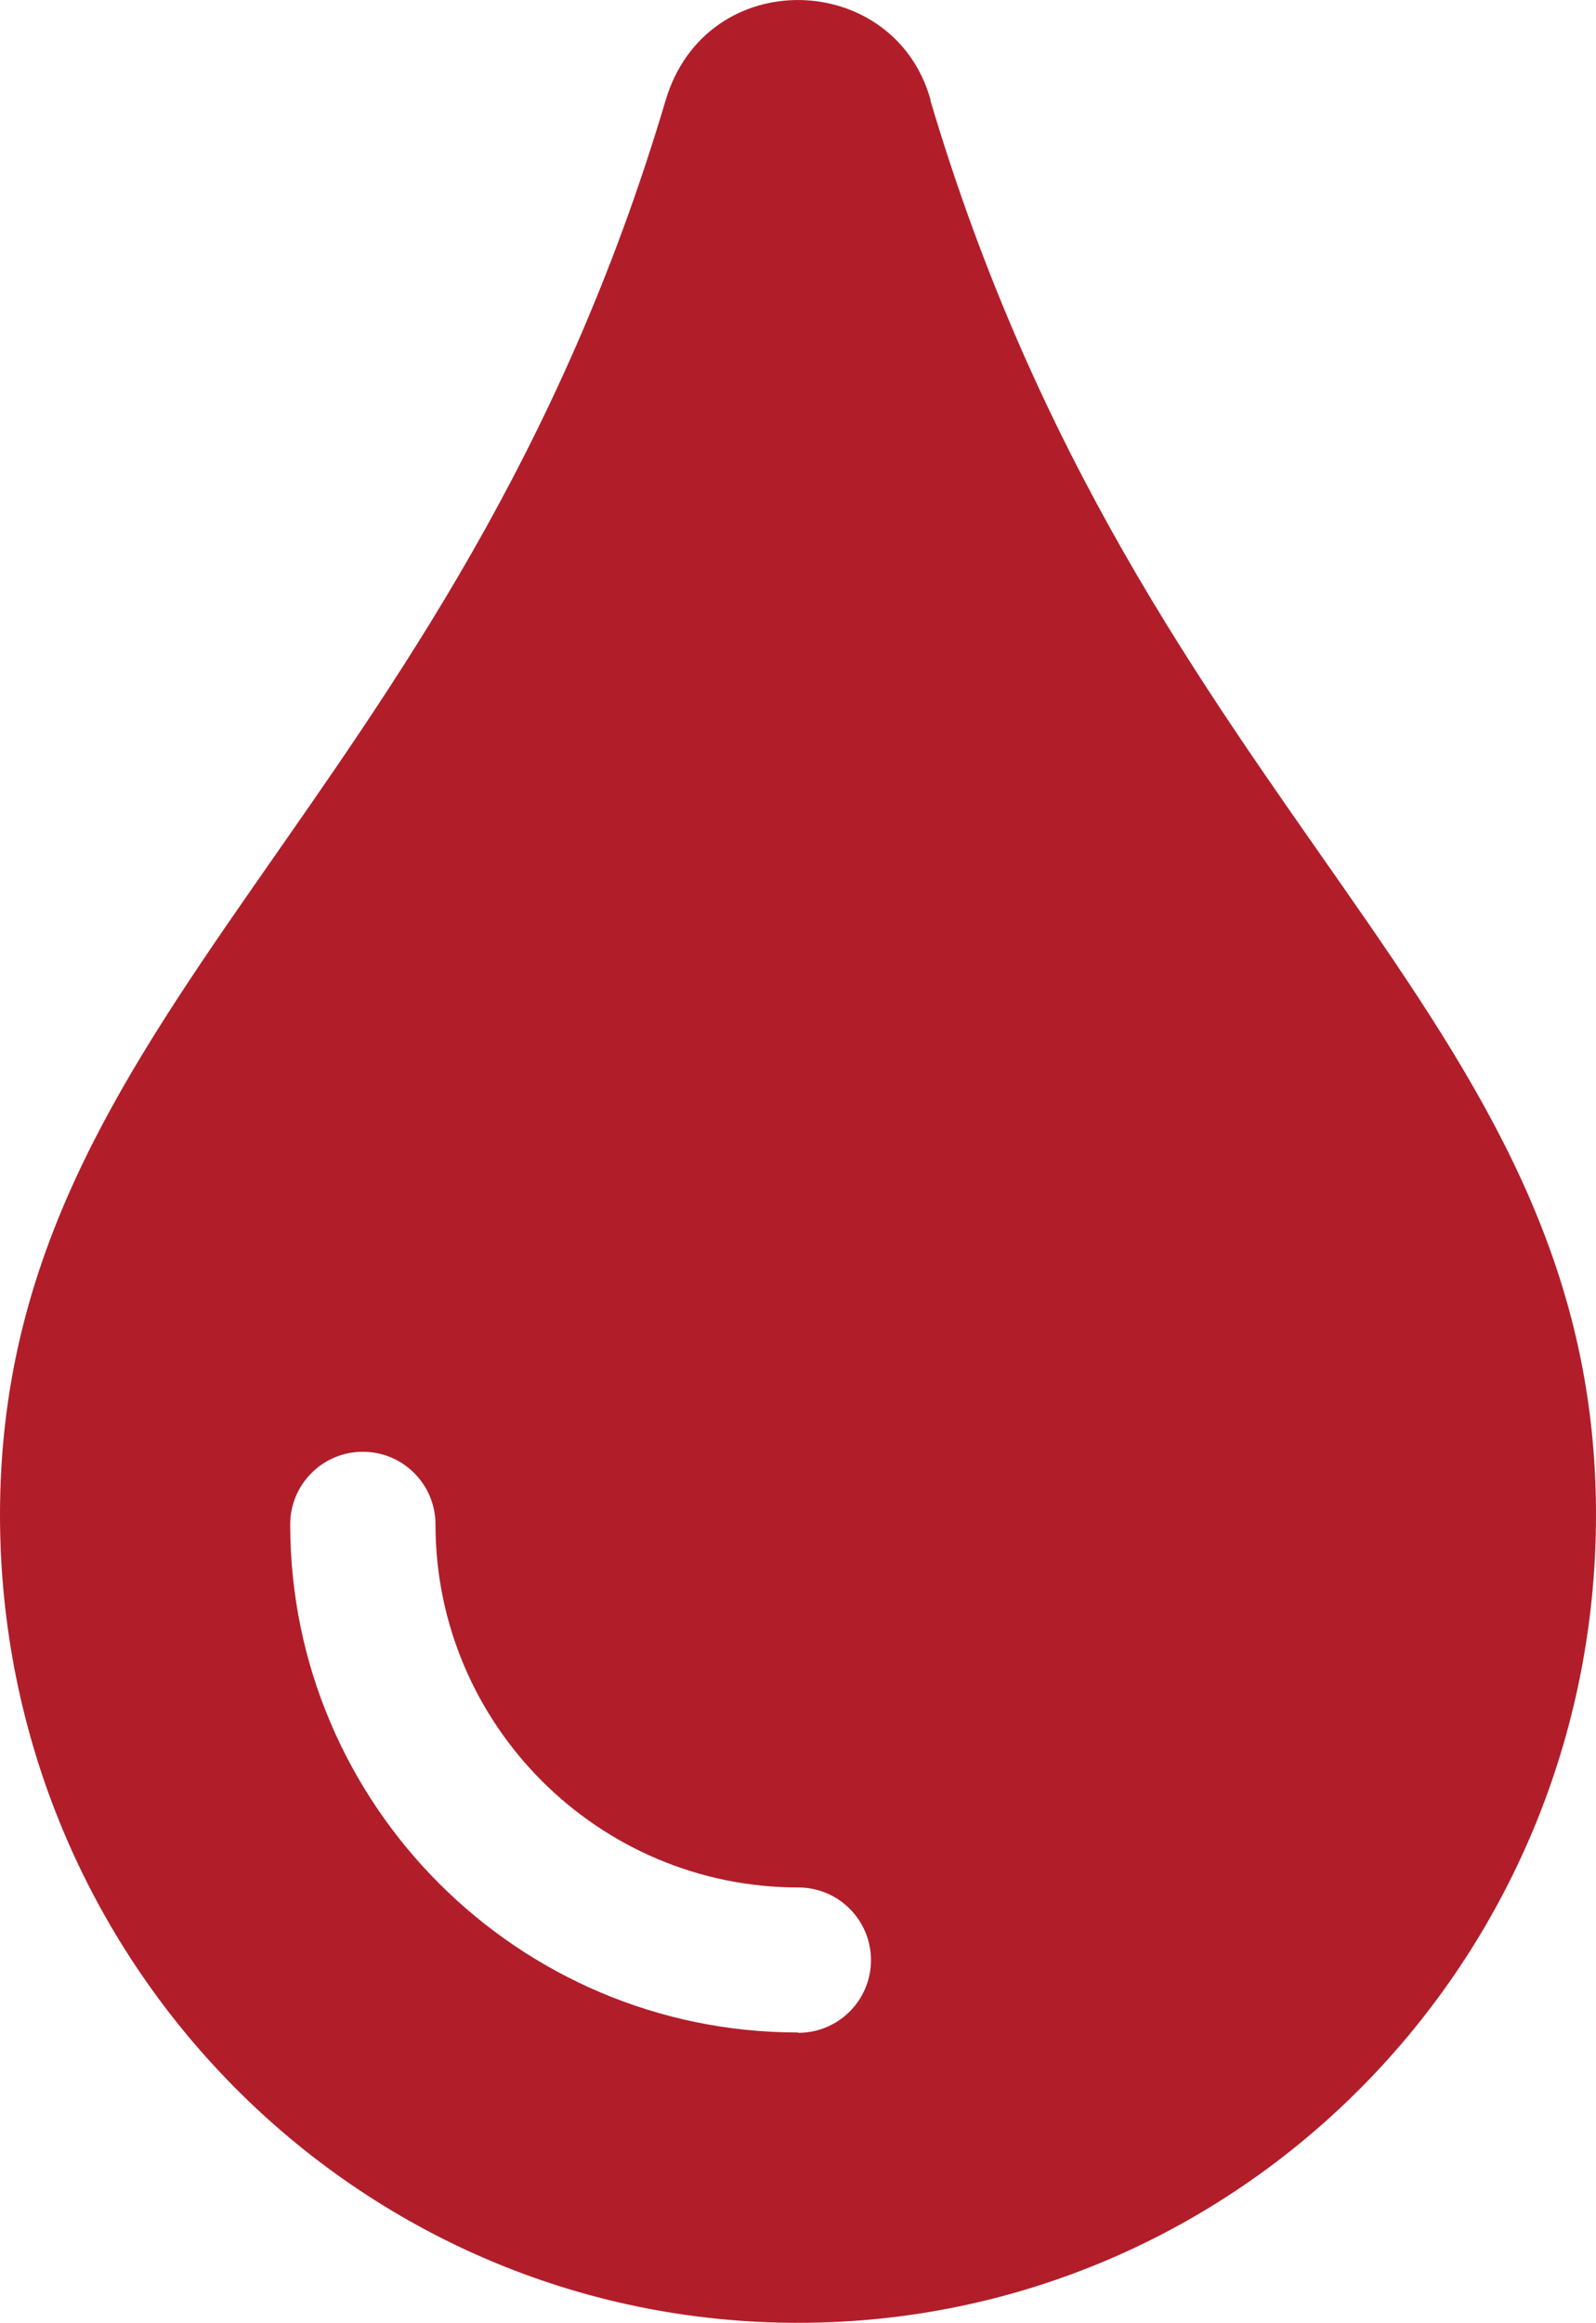 <?xml version="1.0" encoding="UTF-8"?>
<svg id="Capa_2" data-name="Capa 2" xmlns="http://www.w3.org/2000/svg" viewBox="0 0 48.12 70">
  <defs>
    <style>
      .cls-1 {
        fill: #b11e2a;
      }
    </style>
  </defs>
  <g id="Capa_1-2" data-name="Capa 1">
    <path class="cls-1" d="M28.06,3.02c-1.09-3.93-6.76-4.12-7.99,0C13.67,24.59,0,30.45,0,45.65c0,13.46,10.76,24.35,24.06,24.35s24.06-10.89,24.06-24.35c0-15.28-13.64-20.96-20.07-42.63ZM24.06,61.25c-8.44,0-15.31-6.87-15.31-15.31,0-1.21.98-2.19,2.19-2.19s2.19.98,2.19,2.19c0,6.03,4.91,10.94,10.94,10.94,1.21,0,2.19.98,2.19,2.19s-.98,2.19-2.19,2.19Z"/>
  </g>
</svg>